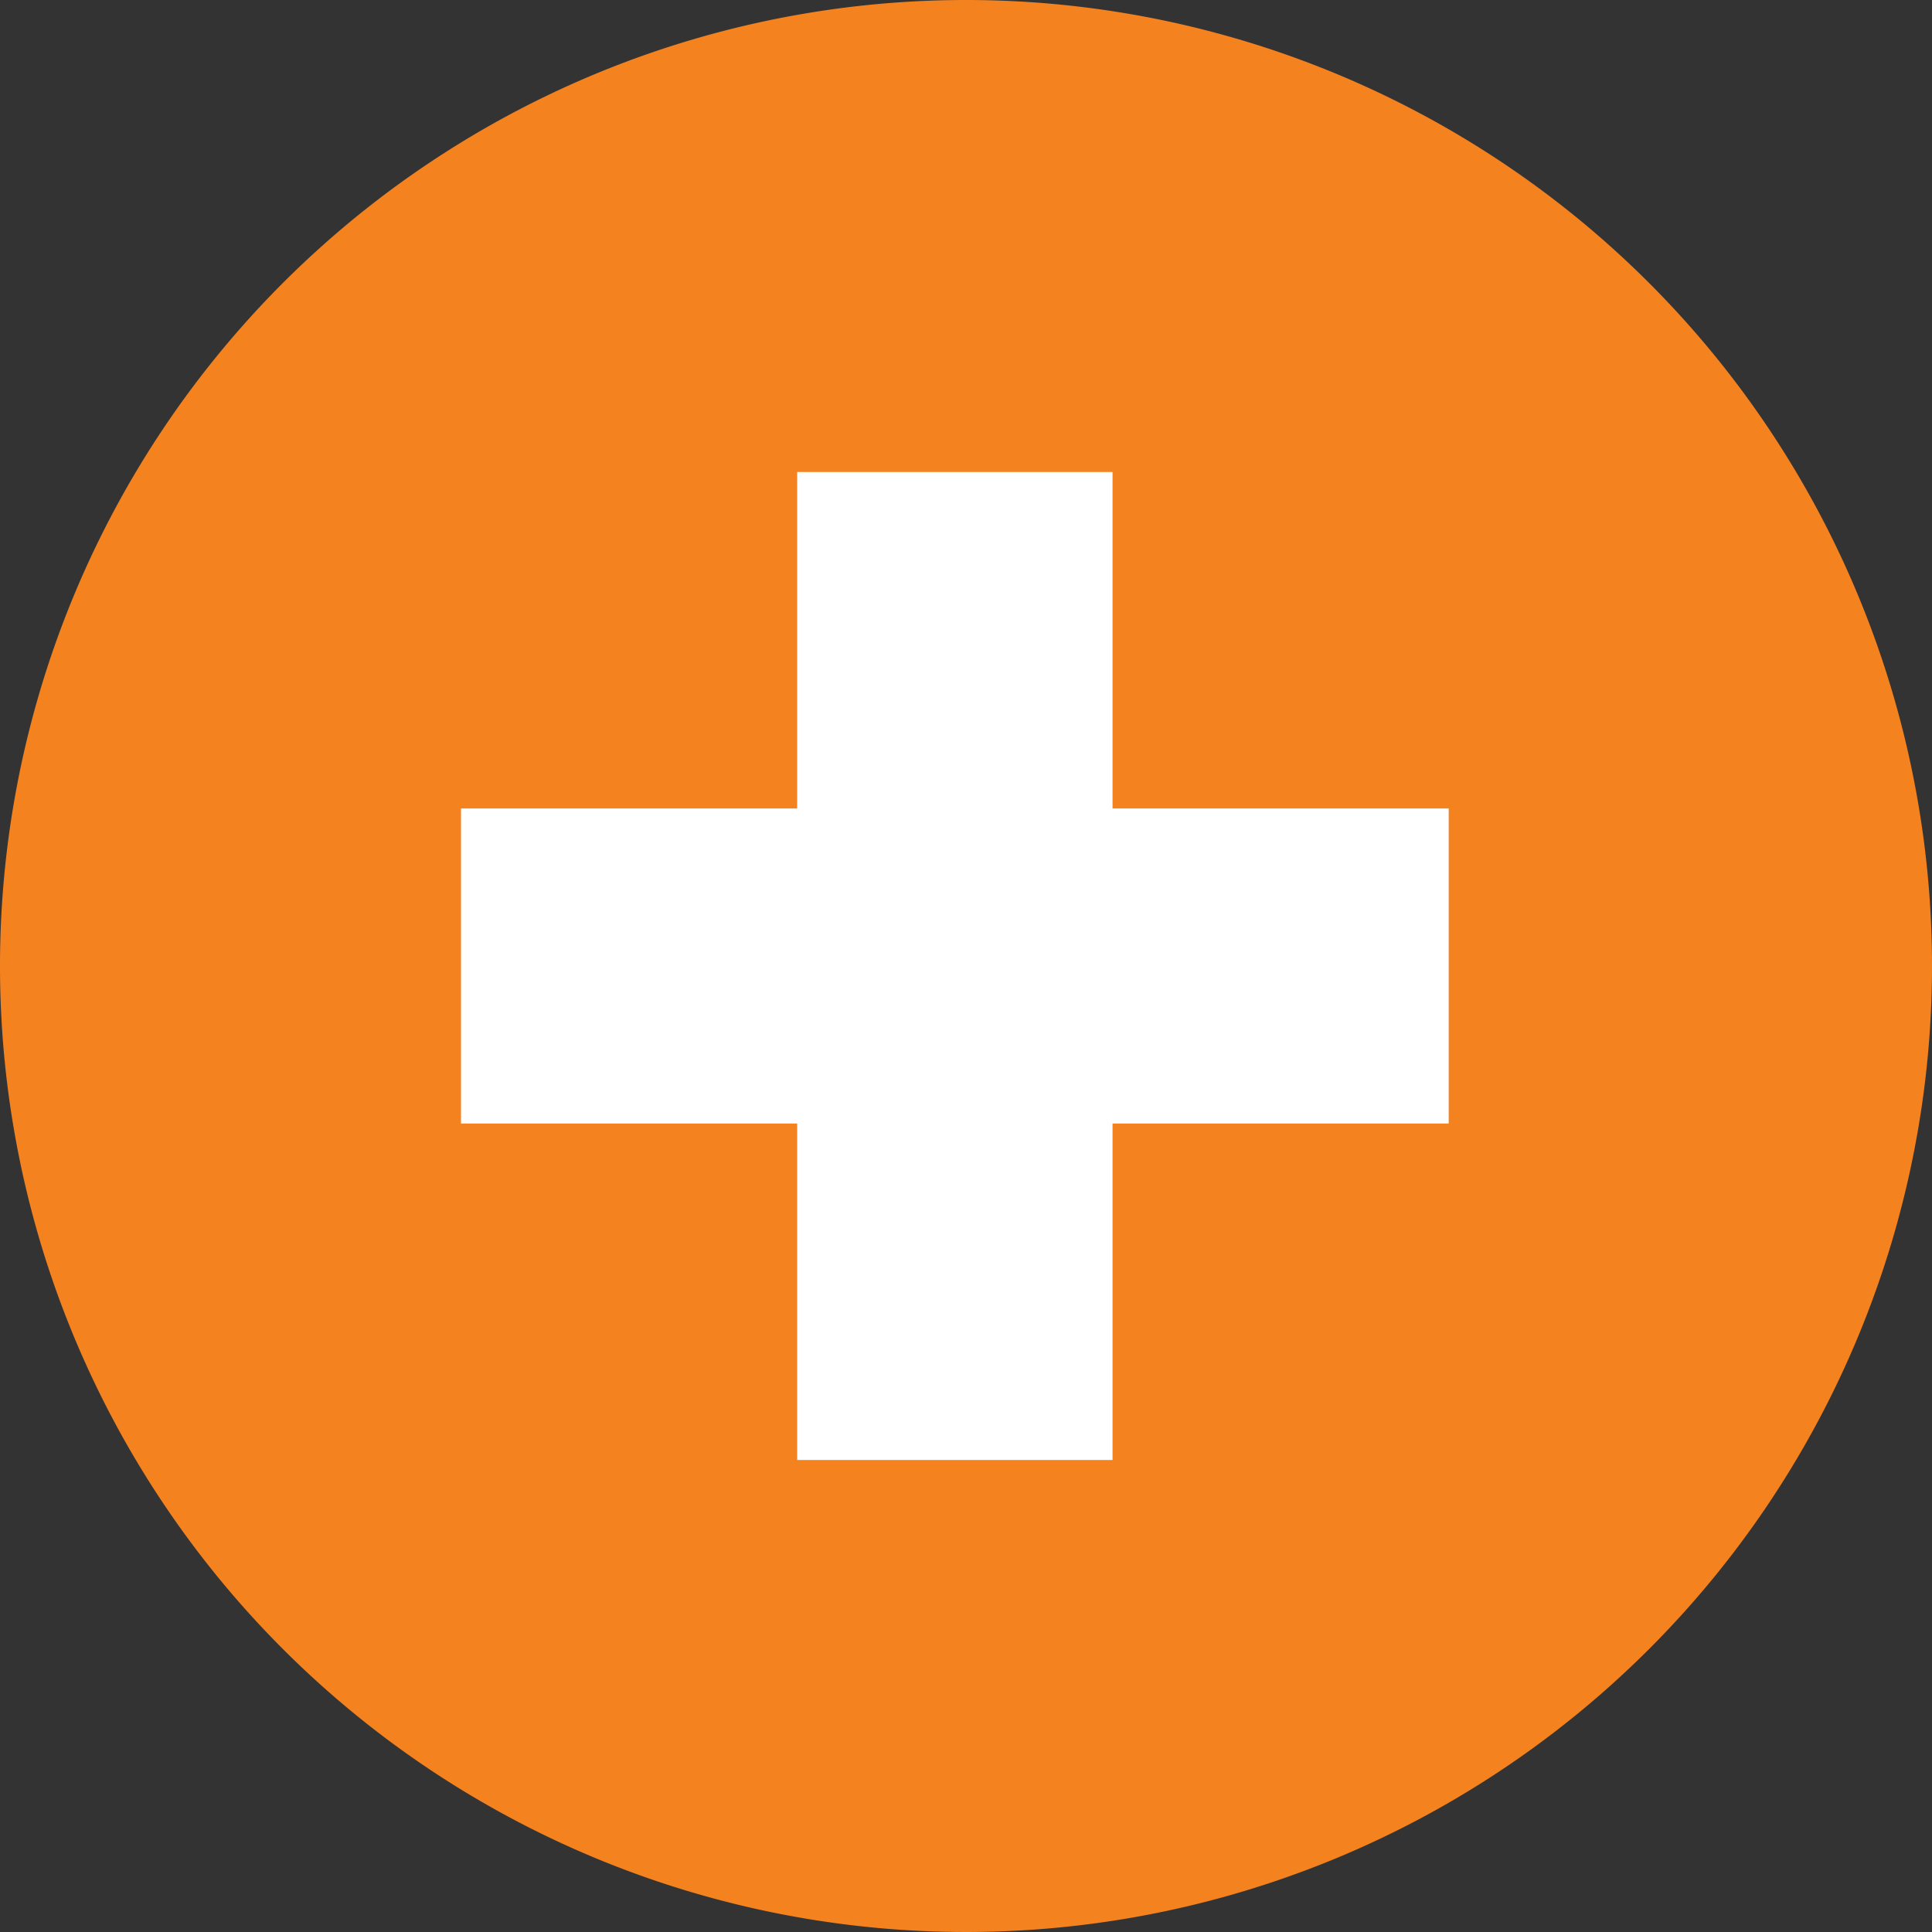<?xml version="1.0" encoding="UTF-8"?> <svg xmlns="http://www.w3.org/2000/svg" viewBox="0 0 65 65"><rect x="0" y="0" width="65" height="65" fill="#333333" stroke="none"/><defs><style>.a{fill:#f4821f;}.b{fill:#fff;}</style></defs><path class="a" d="M65,32.5A32.5,32.5,0,1,1,32.5,0,32.5,32.5,0,0,1,65,32.5Z"></path><polygon class="b" points="48.74 27.2 37.43 27.2 37.43 15.88 26.82 15.88 26.82 27.2 15.51 27.2 15.51 37.8 26.82 37.8 26.82 49.12 37.43 49.12 37.43 37.8 48.74 37.8 48.74 27.2"></polygon></svg> 